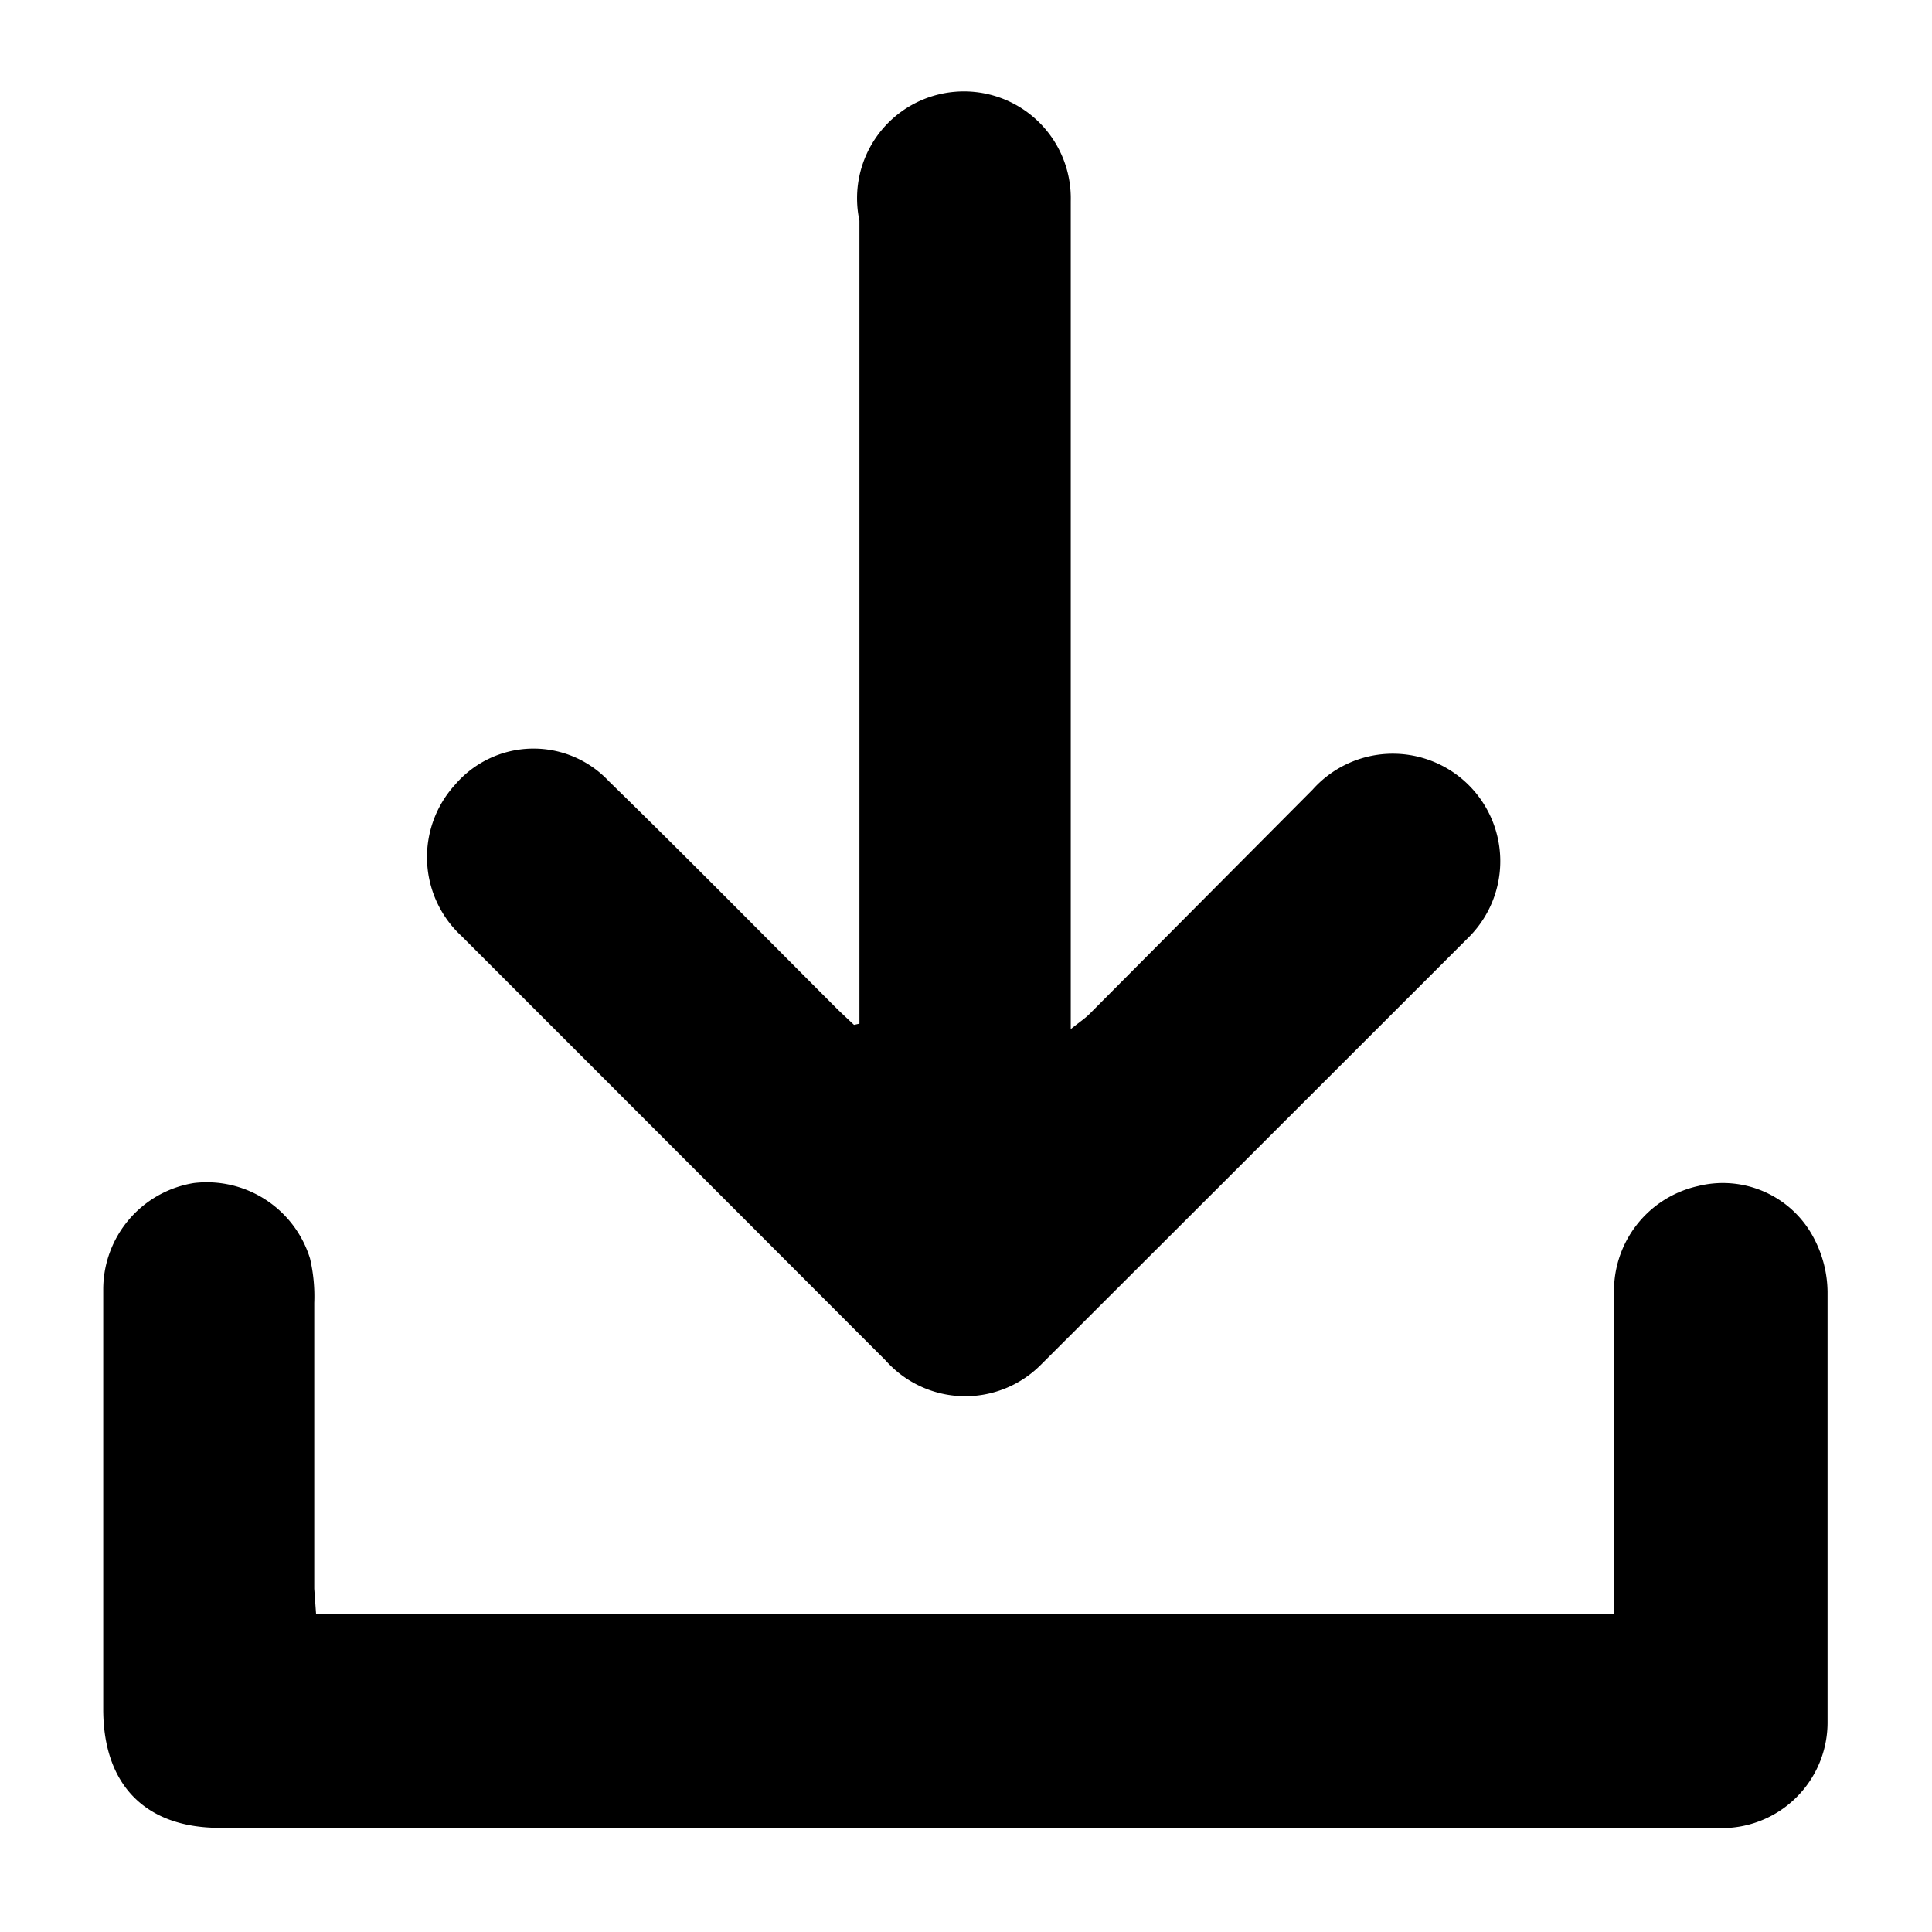 <svg id="Layer_1" data-name="Layer 1" xmlns="http://www.w3.org/2000/svg" viewBox="0 0 64 64"><title>NSO_About [Recovered]</title><path d="M10.47,53.46h43v-.83c0-3.23,0-6.46,0-9.69a3.56,3.56,0,0,1,2.78-3.65,3.4,3.4,0,0,1,3.87,1.79,3.89,3.89,0,0,1,.42,1.71c0,4.74,0,9.49,0,14.24a3.5,3.5,0,0,1-3.26,3.52c-.45,0-.9,0-1.34,0H7.28c-2.46,0-3.85-1.42-3.86-3.9q0-7,0-13.94a3.57,3.57,0,0,1,3-3.52,3.58,3.58,0,0,1,3.85,2.5,5.52,5.52,0,0,1,.14,1.47c0,3.16,0,6.31,0,9.47Z"/><path d="M28.47,33.91v-.8q0-12.9,0-25.8a3.54,3.54,0,1,1,7-.65c0,.34,0,.69,0,1V34.09c.3-.24.47-.35.62-.5l7.39-7.43A3.56,3.56,0,1,1,48.7,31q-7.11,7.11-14.23,14.22a3.53,3.53,0,0,1-5.13-.15L20.28,36l-5-5a3.56,3.56,0,0,1-.21-5,3.42,3.42,0,0,1,5.1-.12c2.56,2.5,5.07,5.05,7.6,7.58l.52.49Z"/></svg>